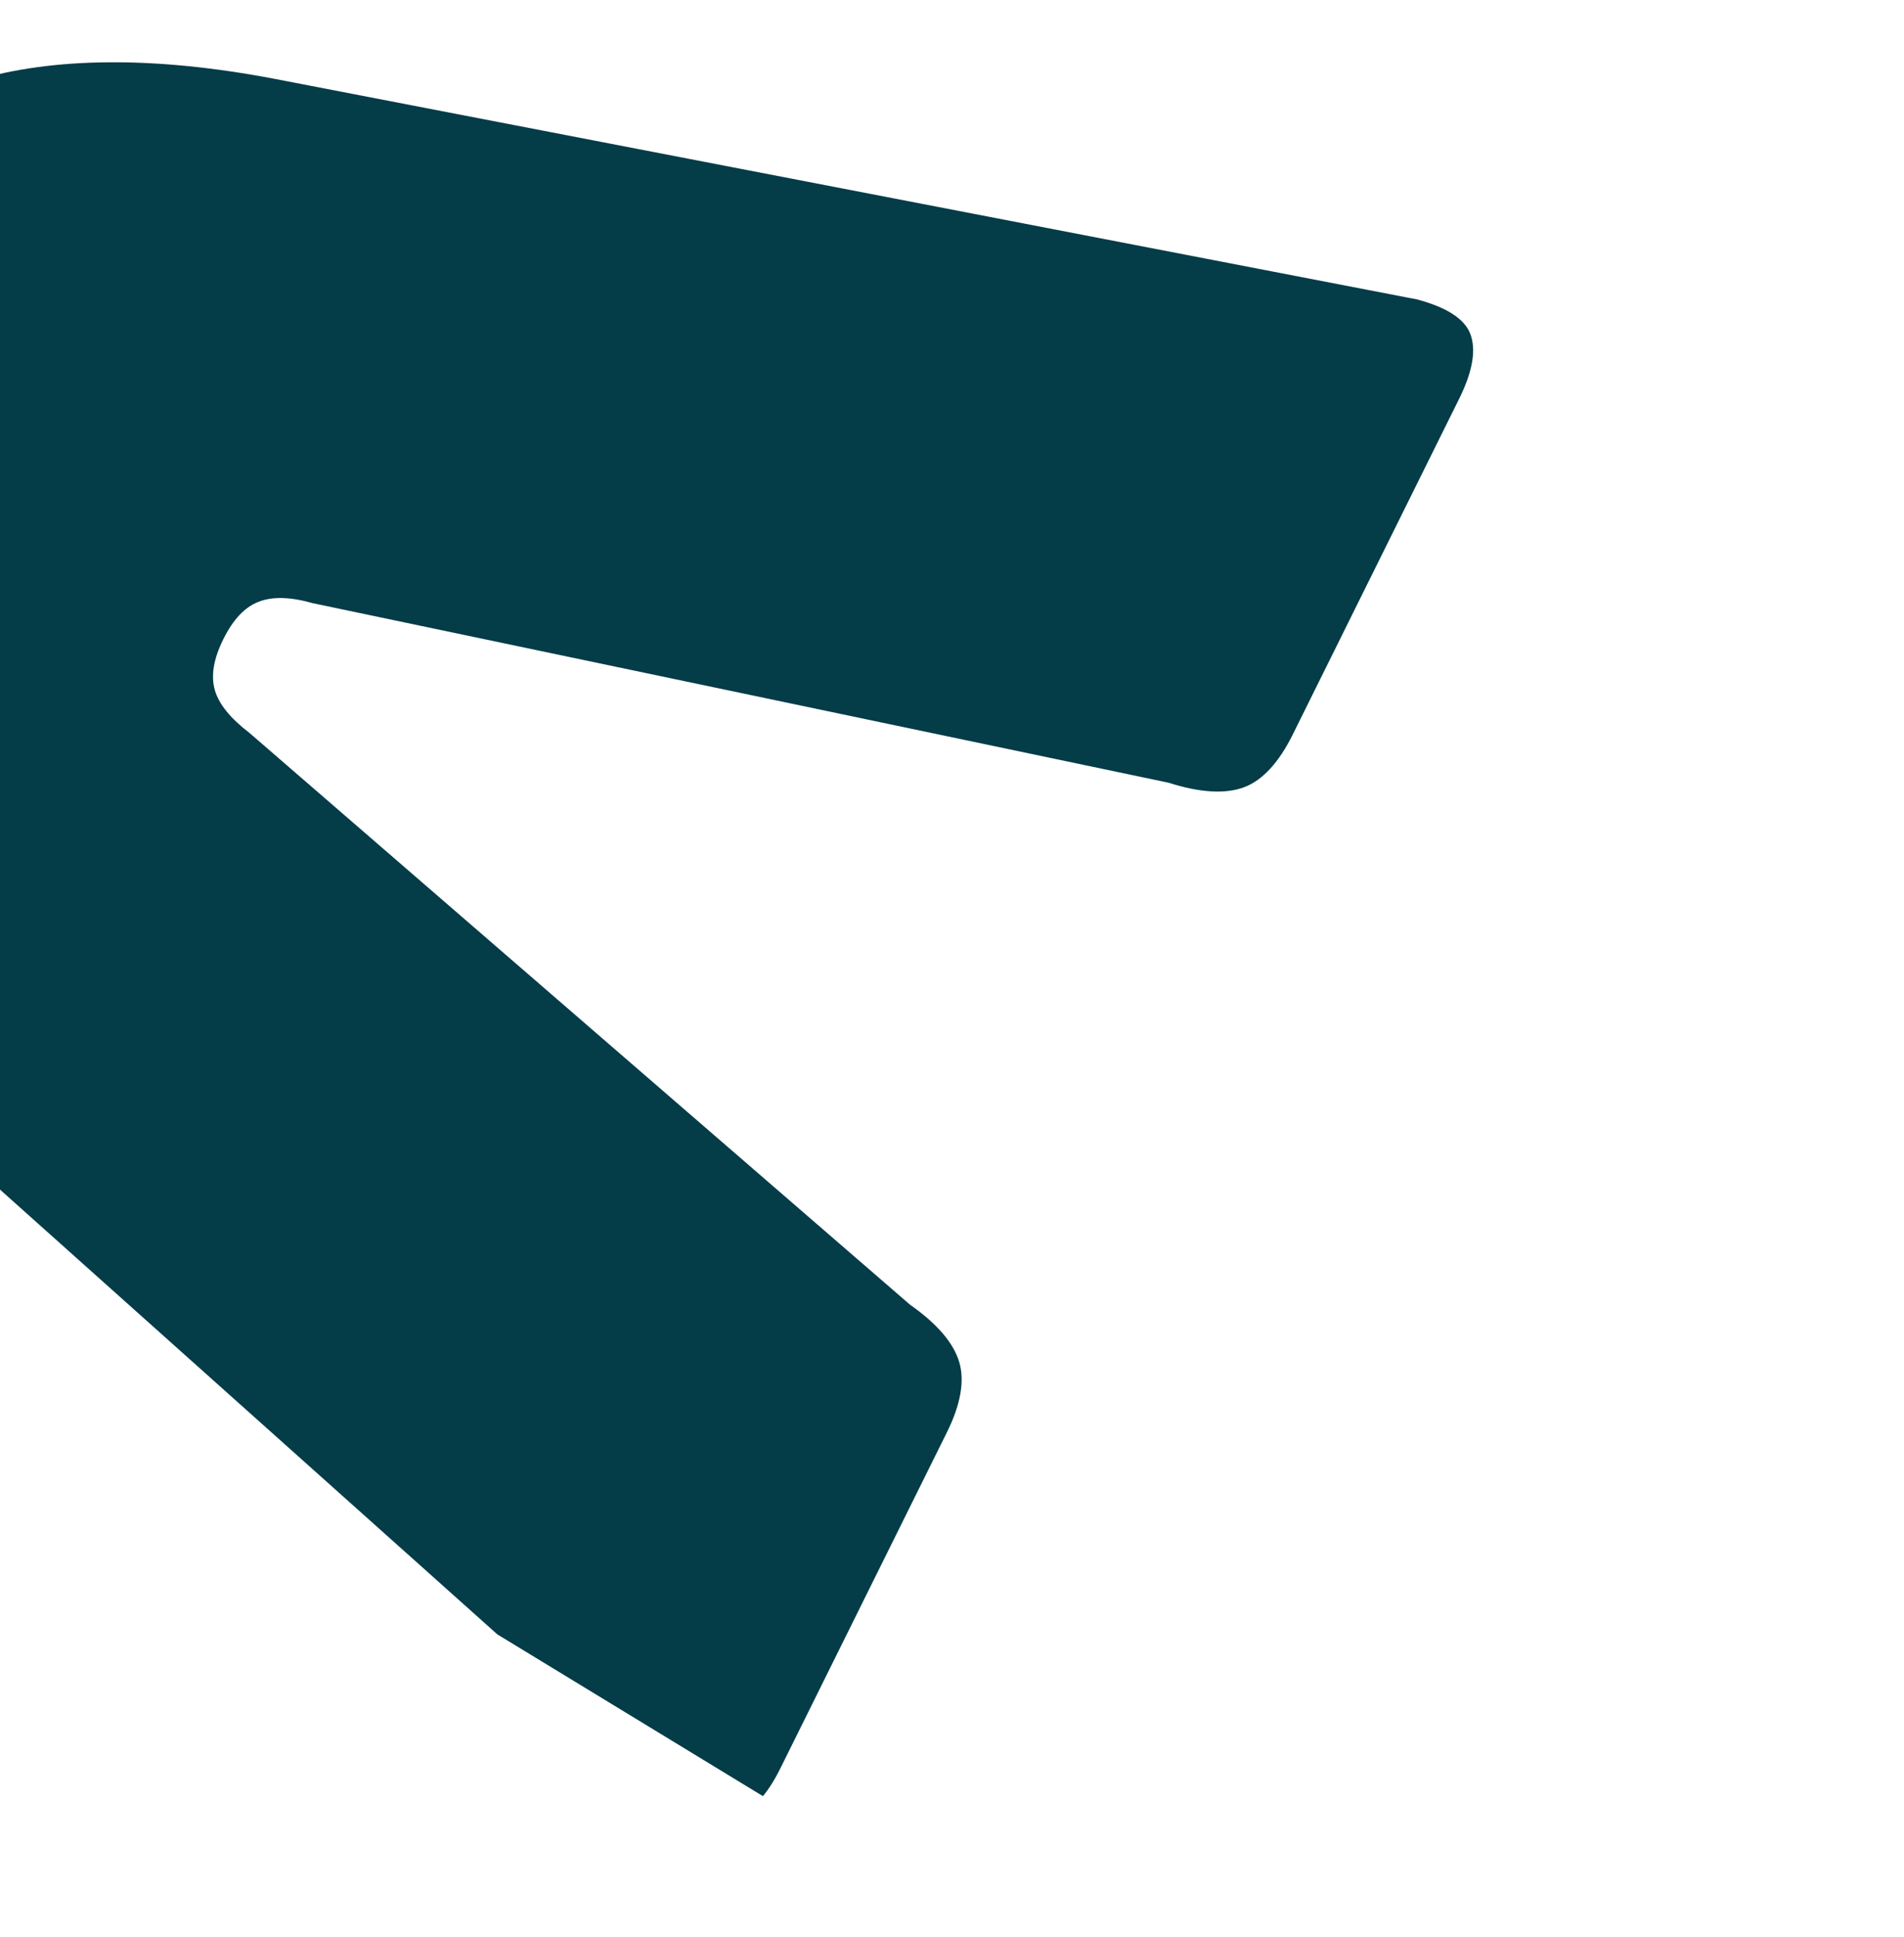 <?xml version="1.0" encoding="UTF-8"?> <svg xmlns="http://www.w3.org/2000/svg" width="764" height="777" viewBox="0 0 764 777" fill="none"><g clip-path="url(#clip0_151_908)"><path d="M271.051 719.653L-76.501 408.867C-113.024 375.954 -137.563 343.304 -149.322 311.867C-160.791 281.242 -154.528 241.146 -130.604 192.881L-94.142 119.323C-70.217 71.058 -42.236 41.84 -10.827 32.469C21.312 22.792 62.199 22.461 110.462 31.688L568.474 120.102C580.417 123.238 587.66 127.942 589.924 133.851C592.423 140.213 590.972 148.957 585.522 159.95L518.712 294.734C513.173 305.906 506.646 313.025 499.26 315.822C491.738 318.662 481.539 318.06 468.984 314.063L468.154 313.875L125.499 242.003C116.503 239.437 109.203 239.27 103.735 241.458C98.173 243.6 93.534 248.537 89.591 256.492C85.692 264.357 84.572 271.039 86.19 276.852C87.852 282.575 92.45 288.194 100.221 294.161L365.178 523.478C376.055 531.096 382.617 538.802 384.911 546.508C387.157 554.079 385.445 563.585 379.951 574.669L313.14 709.452C307.735 720.356 301.61 726.895 295.034 728.757C289.05 730.356 280.964 727.35 271.051 719.653Z" fill="#043C48"></path></g><defs><clipPath id="clip0_151_908"><rect width="745" height="702" fill="white" transform="translate(127.154 -210.321) rotate(31.343)"></rect></clipPath></defs></svg> 